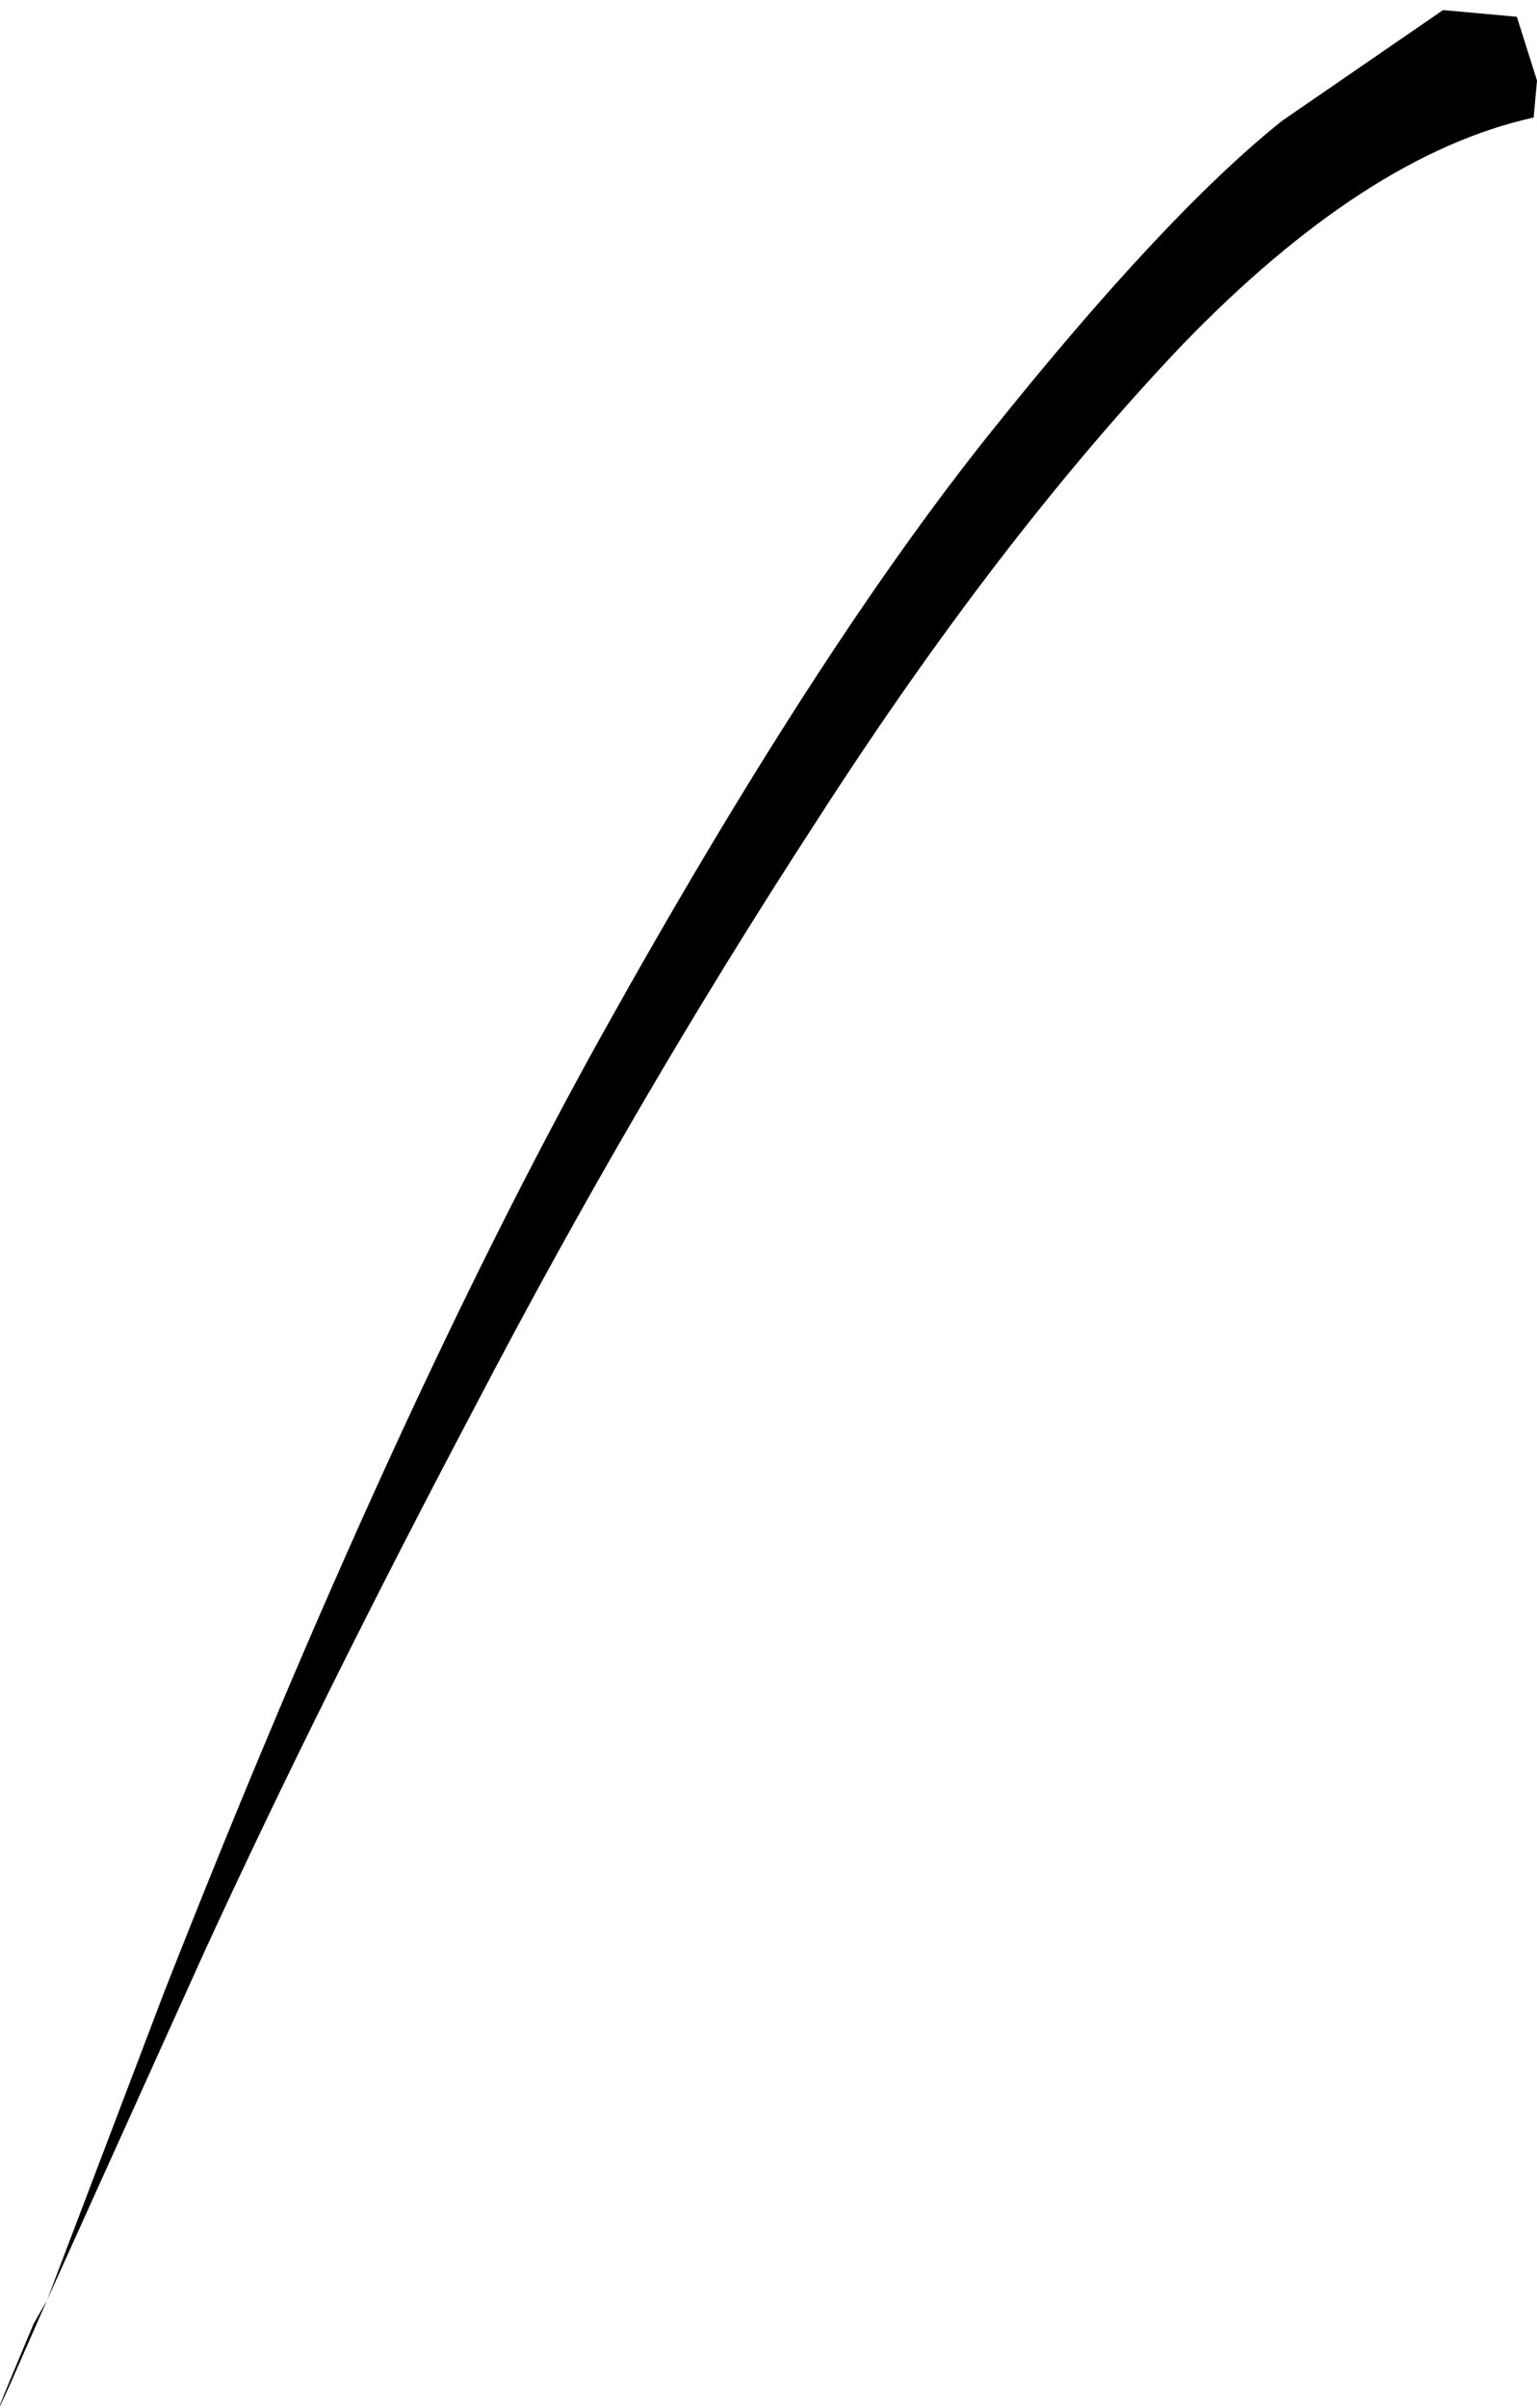 <?xml version="1.0" encoding="UTF-8" standalone="no"?>
<svg xmlns:xlink="http://www.w3.org/1999/xlink" height="35.85px" width="22.9px" xmlns="http://www.w3.org/2000/svg">
  <g transform="matrix(1.0, 0.0, 0.0, 1.0, 0.2, 0.15)">
    <path d="M22.7 1.05 L22.65 1.6 Q20.15 2.15 17.4 5.0 14.65 7.9 11.95 12.1 9.25 16.25 6.9 20.75 4.55 25.2 2.85 28.9 L0.5 34.1 2.25 29.5 Q5.65 20.85 8.8 15.2 11.95 9.55 14.55 6.3 17.15 3.05 18.9 1.65 L21.3 0.0 22.4 0.1 22.7 1.05 M0.5 34.1 L-0.05 35.35 Q-0.5 36.35 0.3 34.45 L0.5 34.1" fill="#000000" fill-rule="evenodd" stroke="none"/>
  </g>
</svg>
